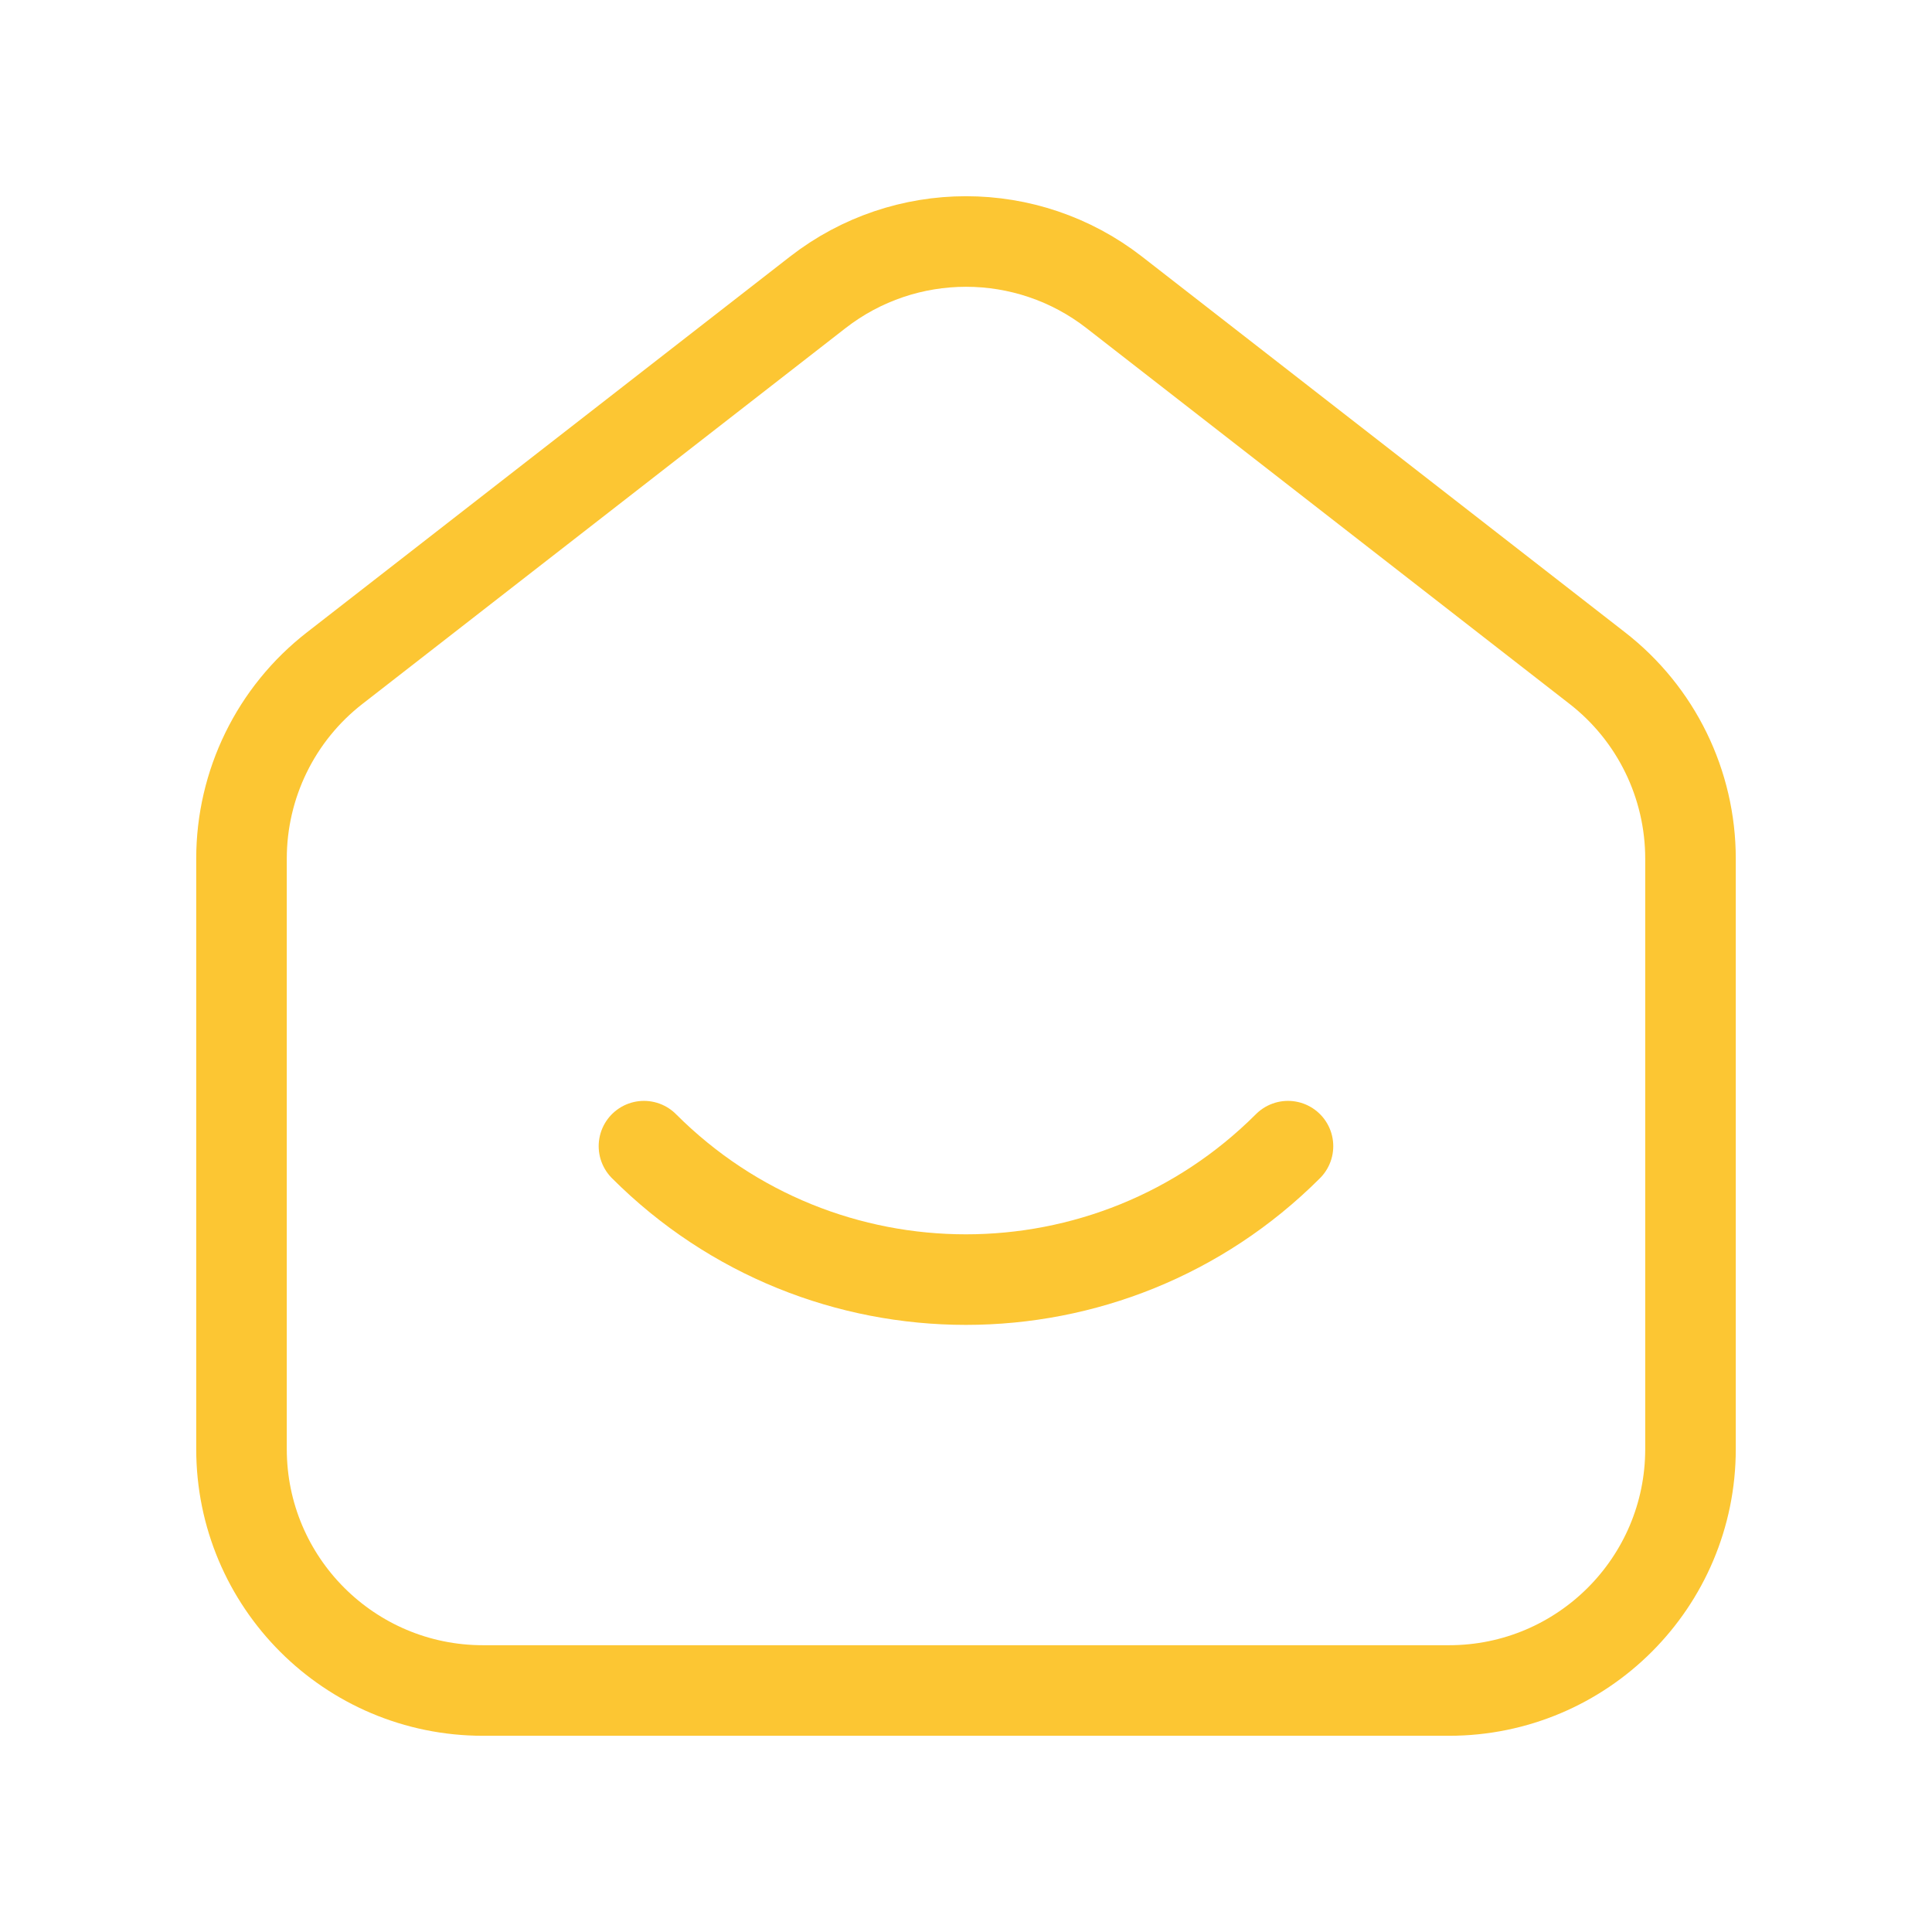 <?xml version="1.0" encoding="UTF-8"?>
<svg xmlns="http://www.w3.org/2000/svg" width="32" height="32" viewBox="0 0 32 32" fill="none">
  <path fill-rule="evenodd" clip-rule="evenodd" d="M26.456 11.066L18.456 4.843C17.012 3.719 14.989 3.719 13.544 4.843L5.544 11.066C4.569 11.823 4 12.988 4 14.223V24C4 26.21 5.791 28 8 28H24C26.209 28 28 26.21 28 24V14.223C28 12.988 27.431 11.823 26.456 11.066Z" stroke="#FCC633" stroke-width="1.5"></path>
  <path d="M21.333 18.984C18.386 21.931 13.61 21.931 10.666 18.984" stroke="#FCC633" stroke-width="1.5" stroke-linecap="round" stroke-linejoin="round"></path>
</svg>
